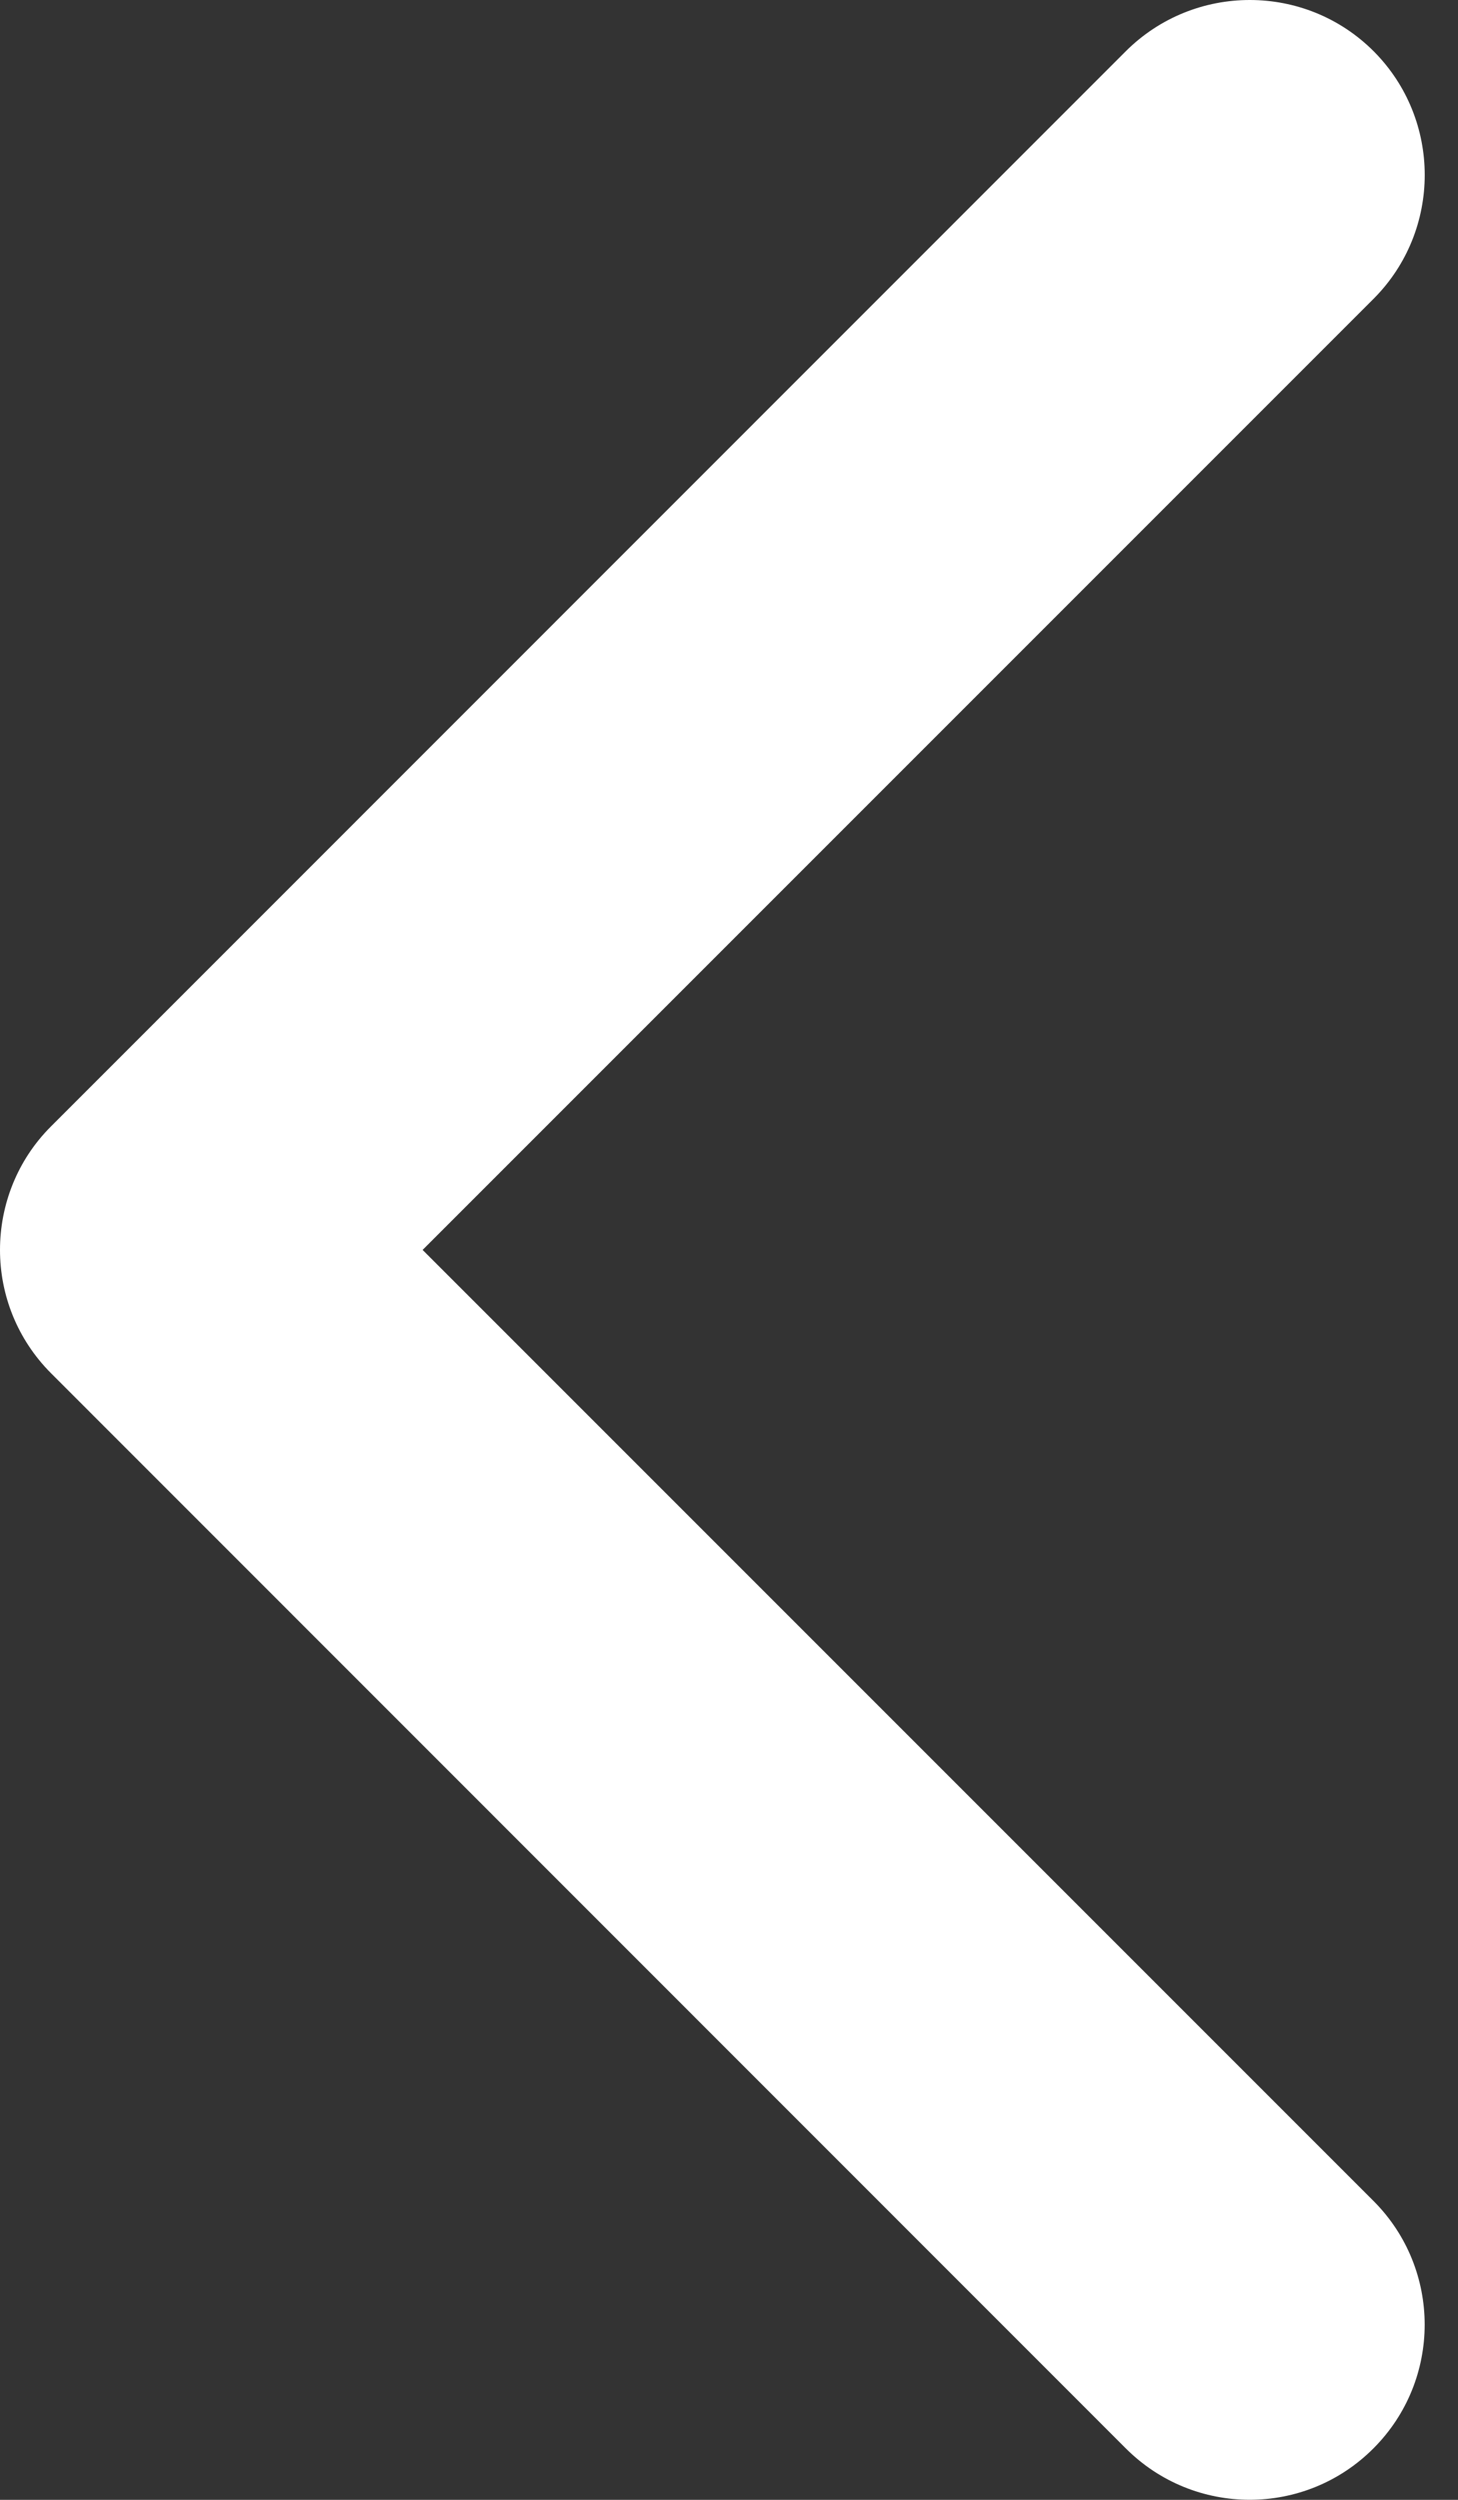 <?xml version="1.0" encoding="UTF-8"?>
<svg width="7px" height="12px" viewBox="0 0 7 12" version="1.1" xmlns="http://www.w3.org/2000/svg" xmlns:xlink="http://www.w3.org/1999/xlink">
    <rect x="0" y="0" width="7" height="12" fill="#333333" stroke="none"/>
    <!-- Generator: Sketch 58 (84663) - https://sketch.com -->
    <title>Fill 1 Copy</title>
    <desc>Created with Sketch.</desc>
    <g id="UI-Intranet" stroke="none" stroke-width="1" fill="none" fill-rule="evenodd">
        <g id="Intranet-noticias" transform="translate(-1011, -899)" fill="#ffffff">
            <g id="Group-6" transform="translate(550, 899)">
                <path d="M467.594,6.594 L462.435,11.754 C462.106,12.082 461.573,12.082 461.245,11.754 C460.918,11.426 460.918,10.894 461.245,10.566 L465.811,6 L461.246,1.435 C460.918,1.107 460.918,0.575 461.246,0.247 C461.574,-0.082 462.106,-0.082 462.435,0.247 L467.594,5.407 C467.758,5.571 467.84,5.785 467.84,6 C467.84,6.215 467.758,6.431 467.594,6.594 Z" id="Fill-1-Copy" transform="translate(464.42, 6) rotate(-180) translate(-464.42, -6) "></path>
            </g>
        </g>
    </g>
</svg>